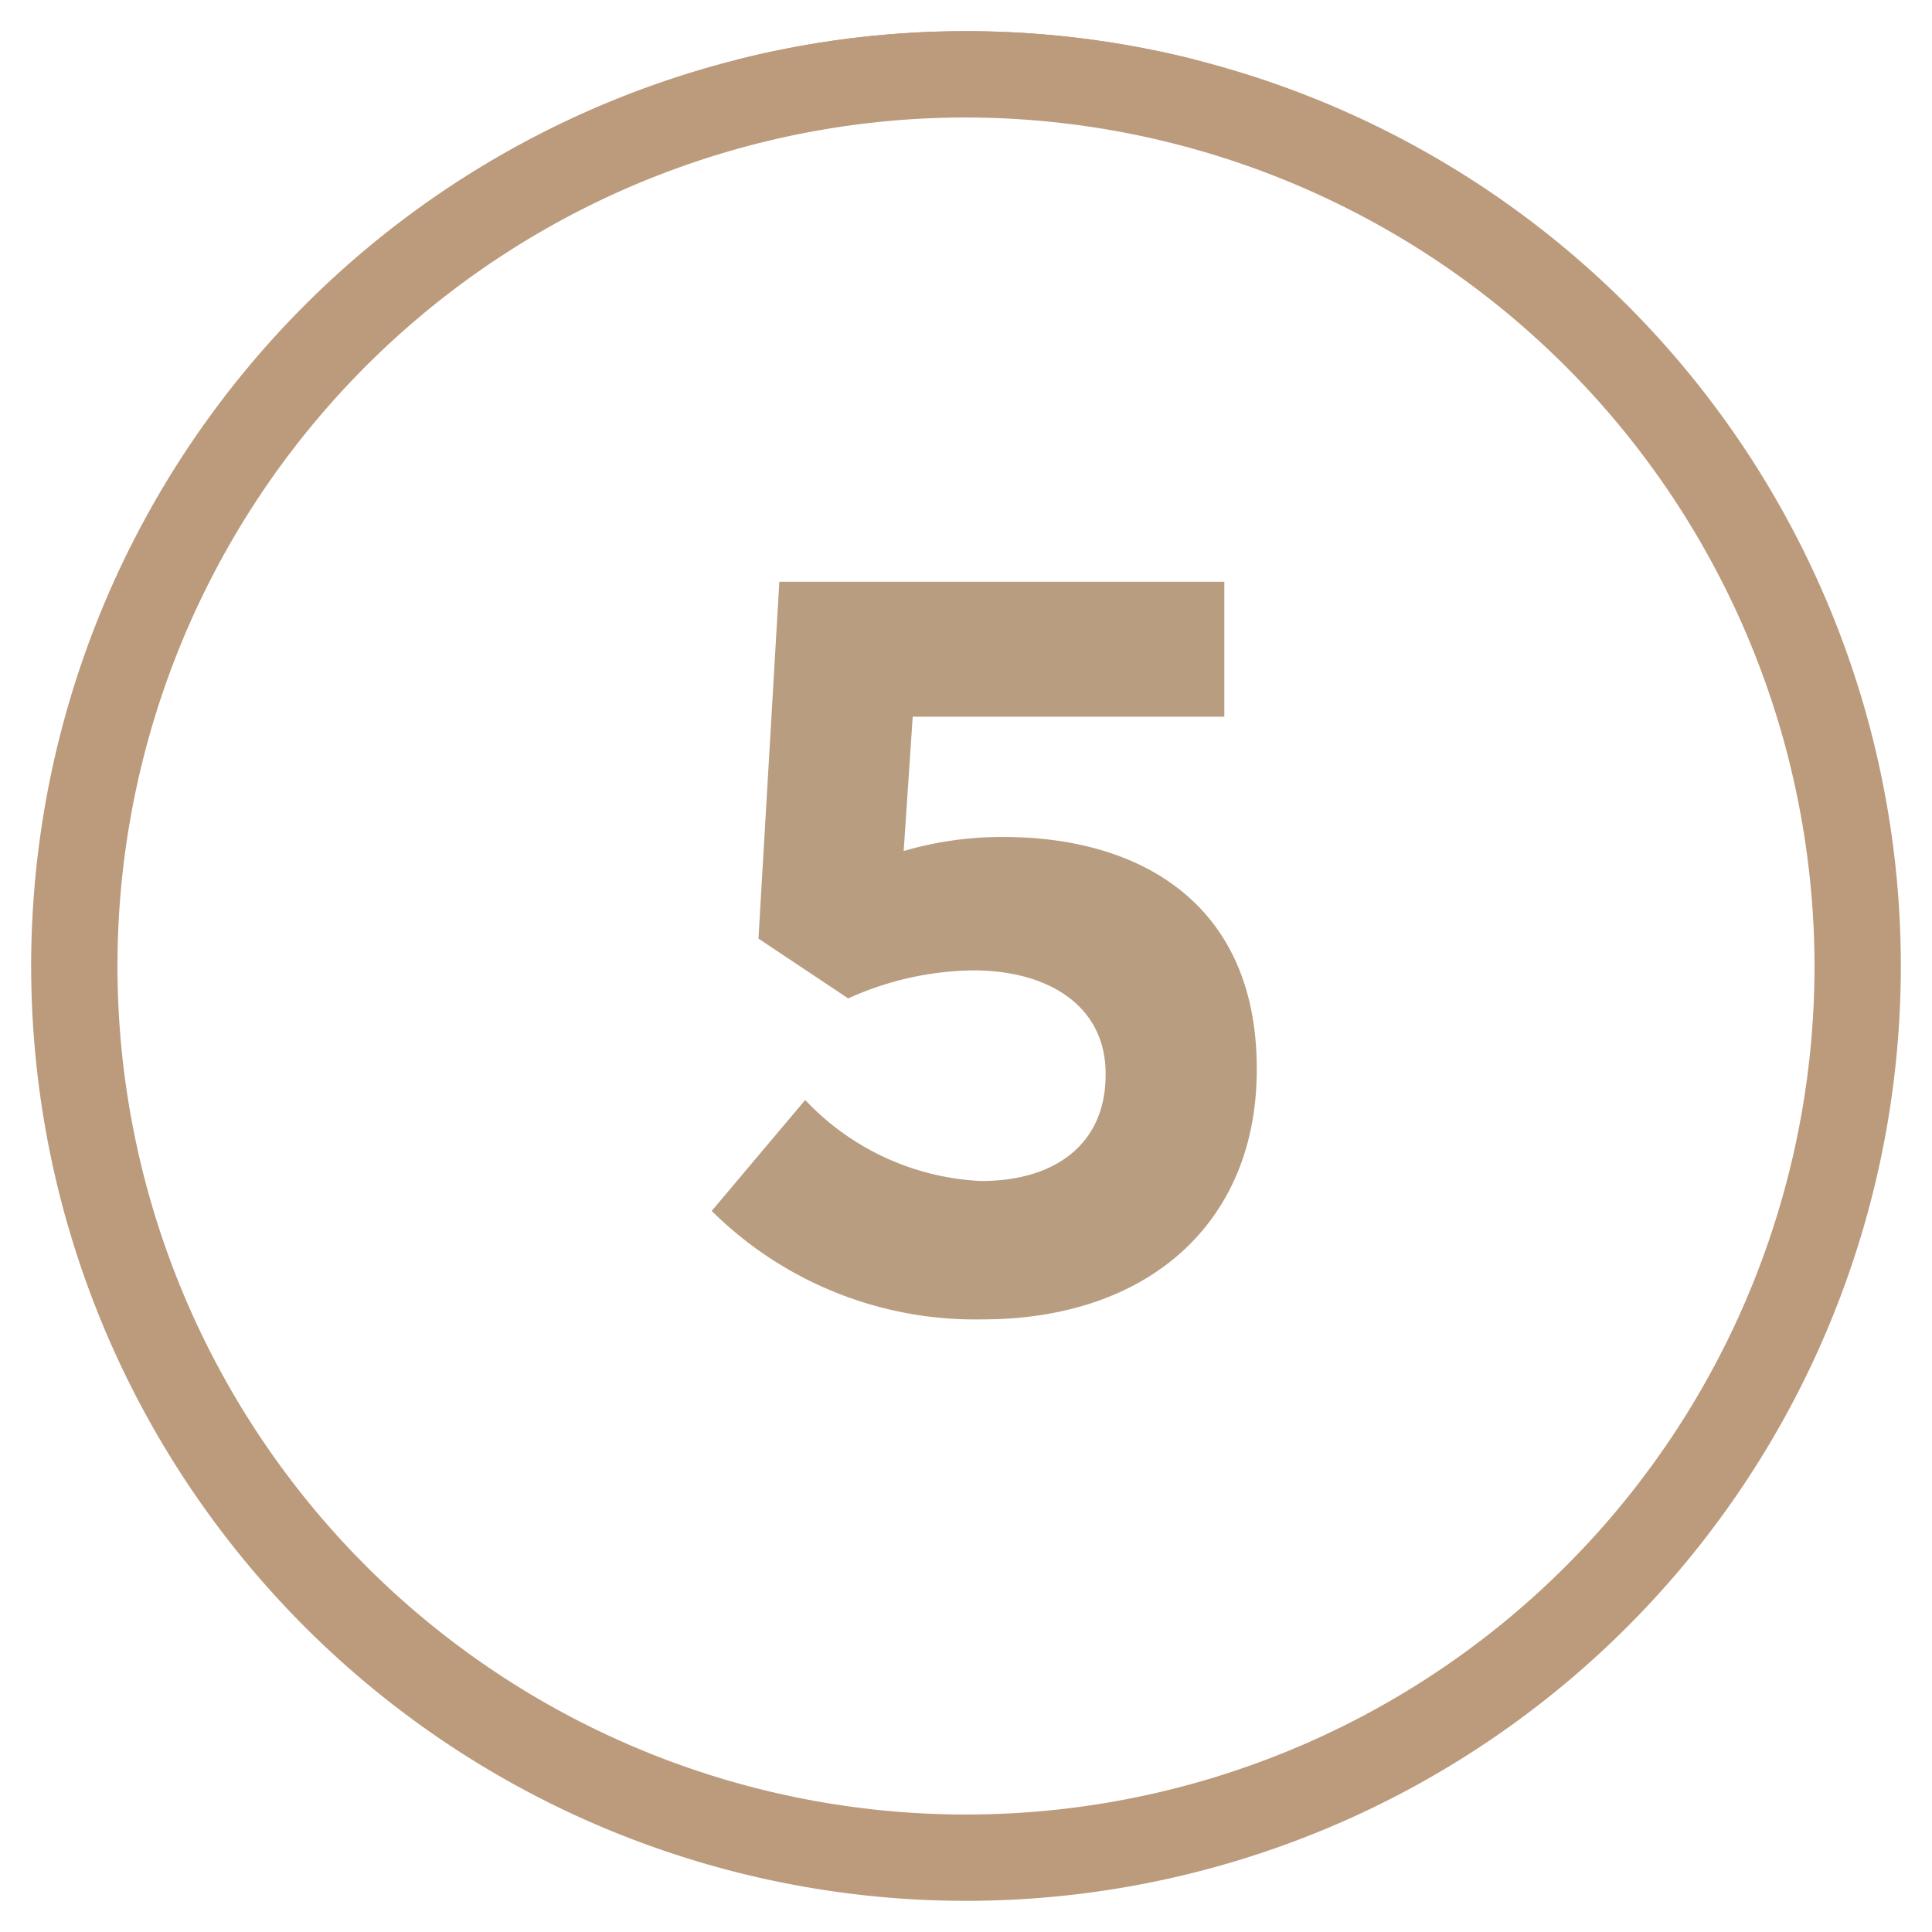 <svg id="Layer_1" data-name="Layer 1" xmlns="http://www.w3.org/2000/svg" xmlns:xlink="http://www.w3.org/1999/xlink" width="62" height="62" viewBox="0 0 62 62"><defs><style>.cls-1{fill:#bc9a7c;}.cls-2{clip-path:url(#clip-path);}.cls-3{fill:#b89d80;}.cls-4{clip-path:url(#clip-path-2);}</style><clipPath id="clip-path"><path class="cls-1" d="M31,61A30,30,0,1,1,61,31,30,30,0,0,1,31,61ZM31,3.77A27.23,27.23,0,1,0,58.23,31,27.27,27.27,0,0,0,31,3.77Z"/></clipPath><clipPath id="clip-path-2"><path class="cls-1" d="M-36.84,61a30,30,0,0,1-30-30,30,30,0,0,1,30-30,30,30,0,0,1,30,30A30,30,0,0,1-36.84,61Zm0-57.23A27.27,27.27,0,0,0-64.07,31,27.26,27.26,0,0,0-36.84,58.23,27.25,27.25,0,0,0-9.61,31,27.26,27.26,0,0,0-36.84,3.77Z"/></clipPath></defs><title>Tab_Numbers</title><path class="cls-1" d="M31,61A30,30,0,1,1,61,31,30,30,0,0,1,31,61ZM31,3.77A27.23,27.23,0,1,0,58.23,31,27.27,27.27,0,0,0,31,3.77Z"/><g class="cls-2"><path class="cls-1" d="M68.79,108.68H-5.46V-.85H68.79Zm-71.48-2.77H66V1.92H-2.69Z"/></g><path class="cls-3" d="M22.84,38.86l3-3.56a8.28,8.28,0,0,0,5.64,2.6c2.46,0,4-1.25,4-3.4v-.06c0-2.08-1.73-3.3-4.26-3.3a10,10,0,0,0-4,.9l-2.88-1.92.67-11.45H39.29V23h-10L29,27.31a11.2,11.2,0,0,1,3.2-.45c4.51,0,8.13,2.24,8.13,7.42v.06c0,4.9-3.49,8-8.8,8A12,12,0,0,1,22.84,38.86Z"/><path class="cls-1" d="M-36.84,61a30,30,0,0,1-30-30,30,30,0,0,1,30-30,30,30,0,0,1,30,30A30,30,0,0,1-36.84,61Zm0-57.23A27.27,27.27,0,0,0-64.07,31,27.26,27.26,0,0,0-36.84,58.23,27.25,27.25,0,0,0-9.61,31,27.26,27.26,0,0,0-36.84,3.77Z"/><g class="cls-4"><path class="cls-1" d="M1,108.68H-73.3V-.85H1Zm-71.48-2.77H-1.82V1.92H-70.53Z"/></g></svg>